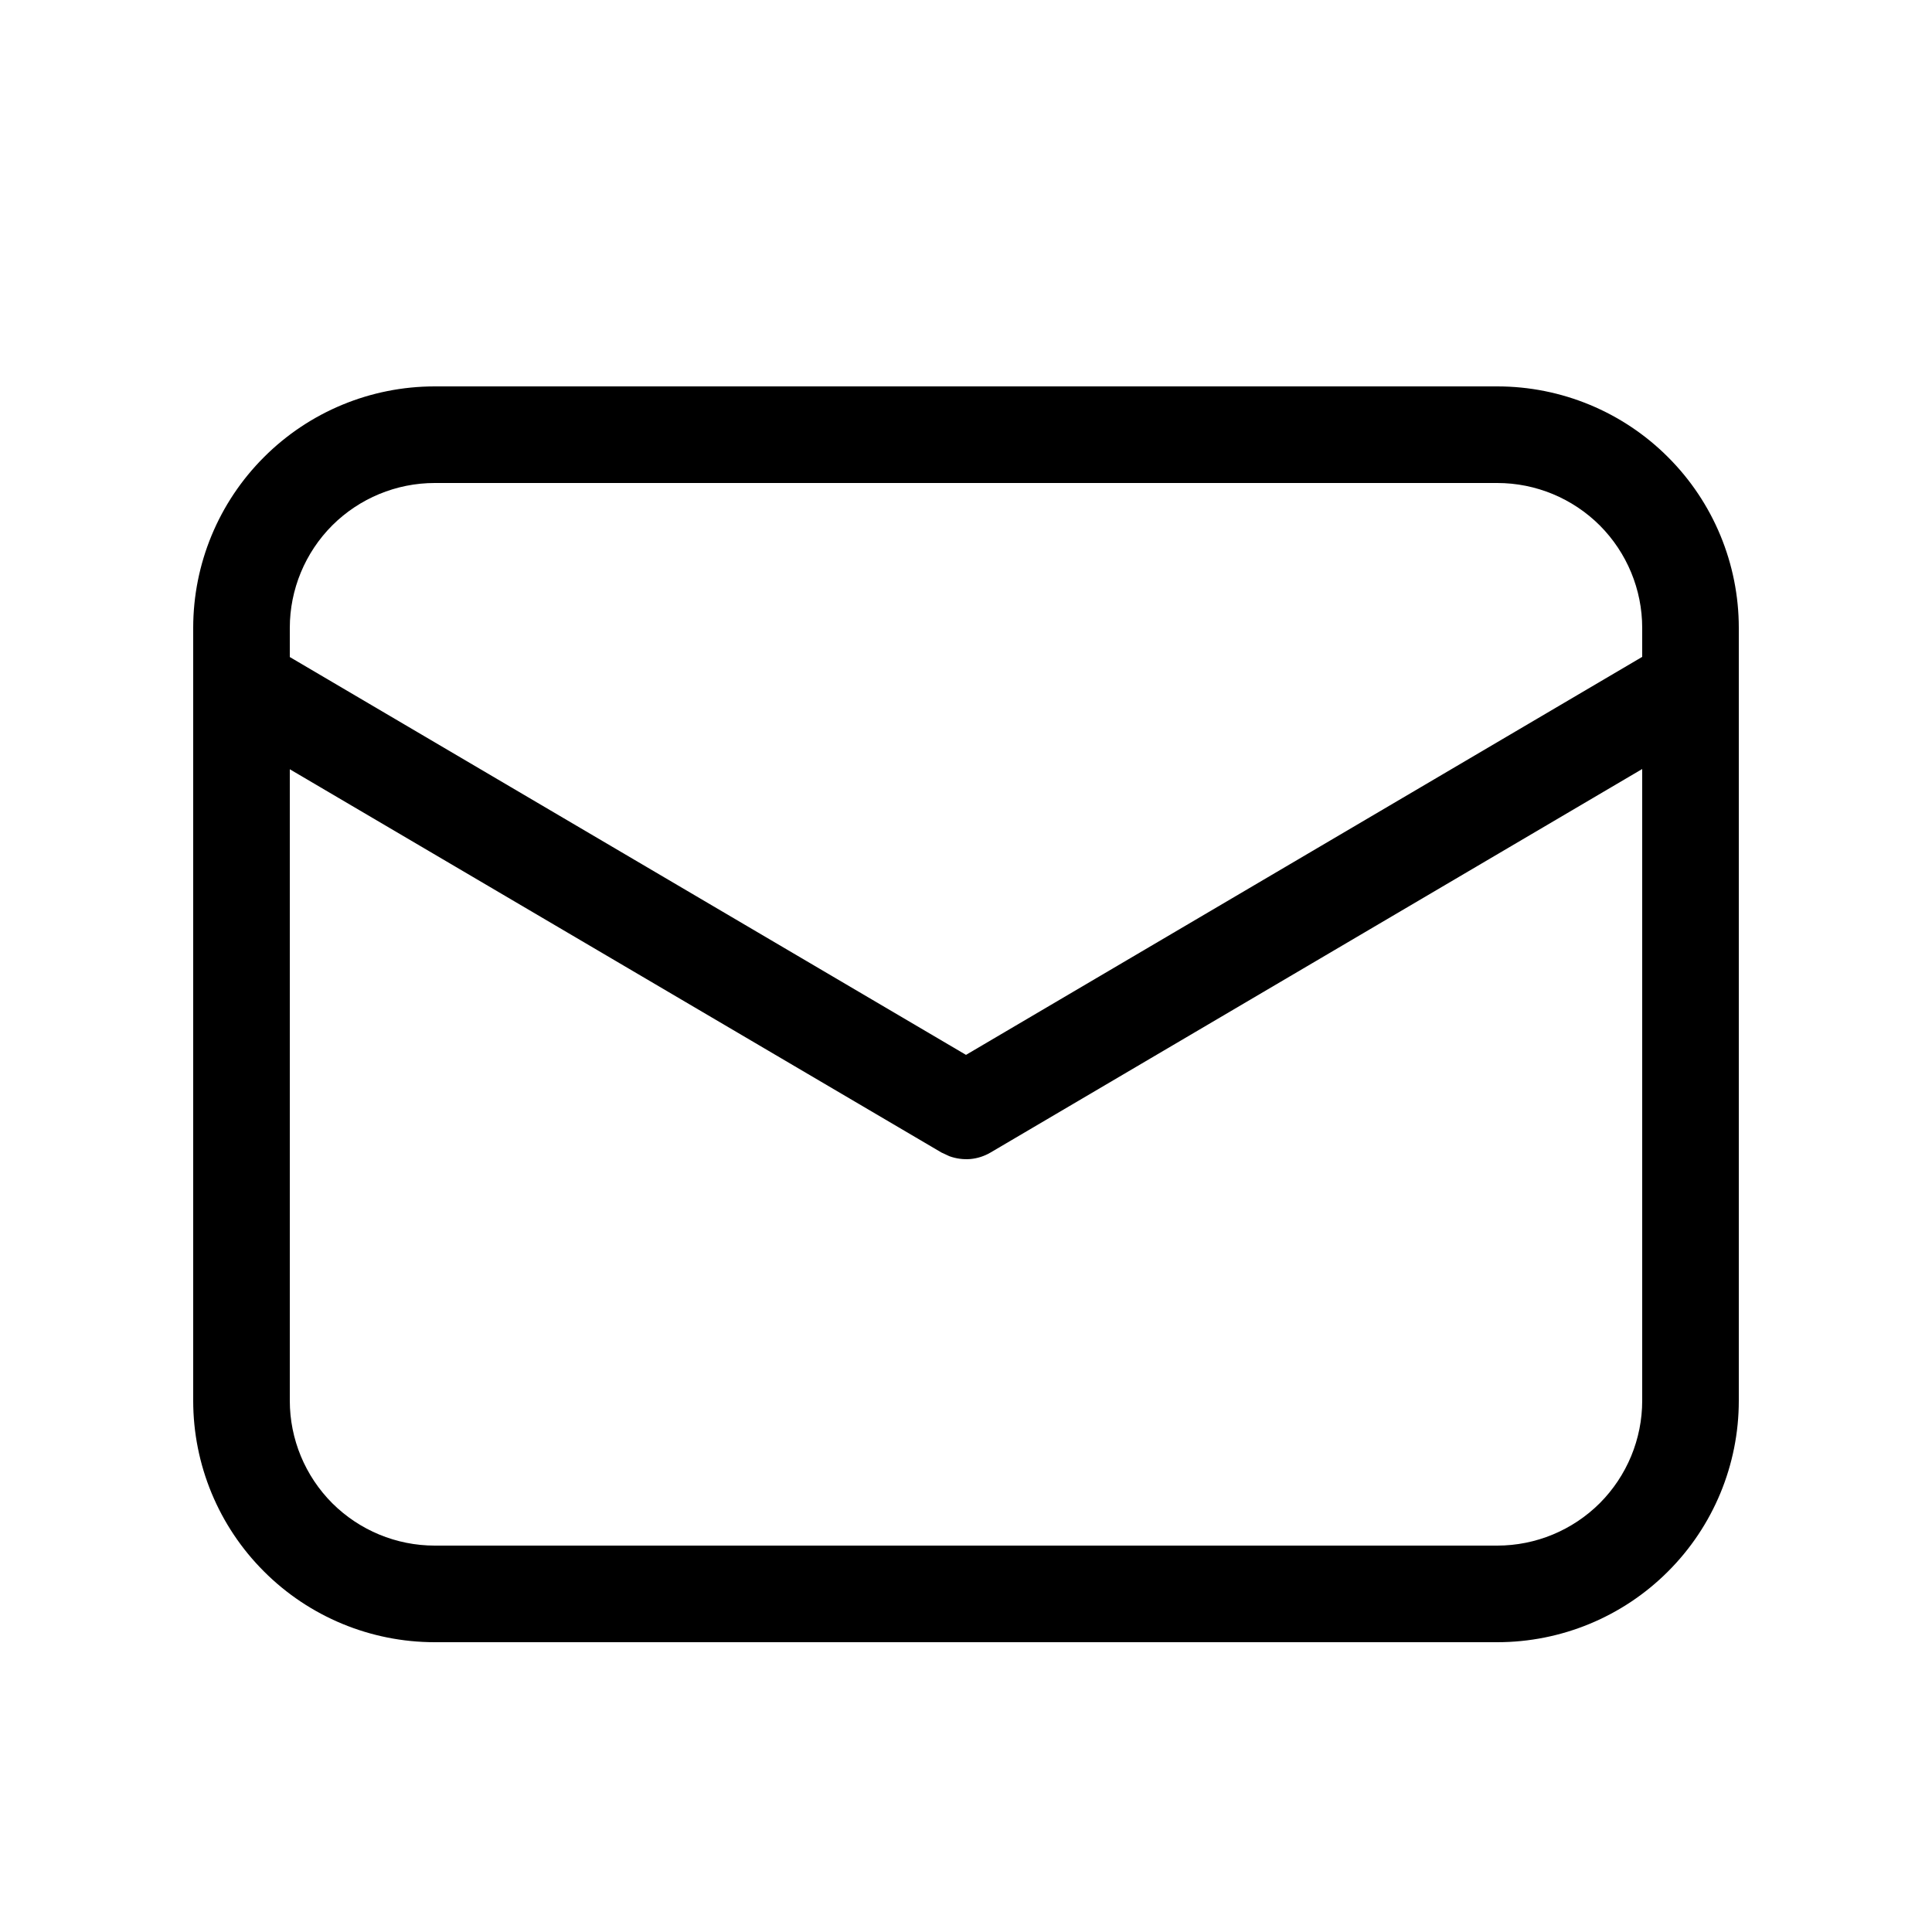 <svg width="24" height="24" viewBox="0 0 24 24" fill="none" xmlns="http://www.w3.org/2000/svg">
<path d="M18.6 4.8C19.396 4.8 20.159 5.116 20.721 5.679C21.284 6.241 21.6 7.004 21.6 7.8V17.4C21.6 18.196 21.284 18.959 20.721 19.521C20.159 20.084 19.396 20.4 18.6 20.4H5.4C4.604 20.4 3.841 20.084 3.279 19.521C2.716 18.959 2.4 18.196 2.4 17.4V7.8C2.4 7.004 2.716 6.241 3.279 5.679C3.841 5.116 4.604 4.8 5.4 4.8H18.6ZM20.4 9.553L12.305 14.317C12.228 14.362 12.143 14.39 12.054 14.398C11.966 14.405 11.877 14.393 11.794 14.363L11.695 14.317L3.6 9.556V17.4C3.6 17.877 3.79 18.335 4.127 18.673C4.465 19.01 4.923 19.2 5.4 19.2H18.6C19.077 19.2 19.535 19.01 19.873 18.673C20.21 18.335 20.4 17.877 20.4 17.4V9.553ZM18.6 6H5.4C4.923 6 4.465 6.19 4.127 6.527C3.79 6.865 3.6 7.323 3.6 7.8V8.162L12 13.104L20.4 8.16V7.8C20.4 7.323 20.21 6.865 19.873 6.527C19.535 6.19 19.077 6 18.6 6V6Z" fill="black"/>
</svg>
